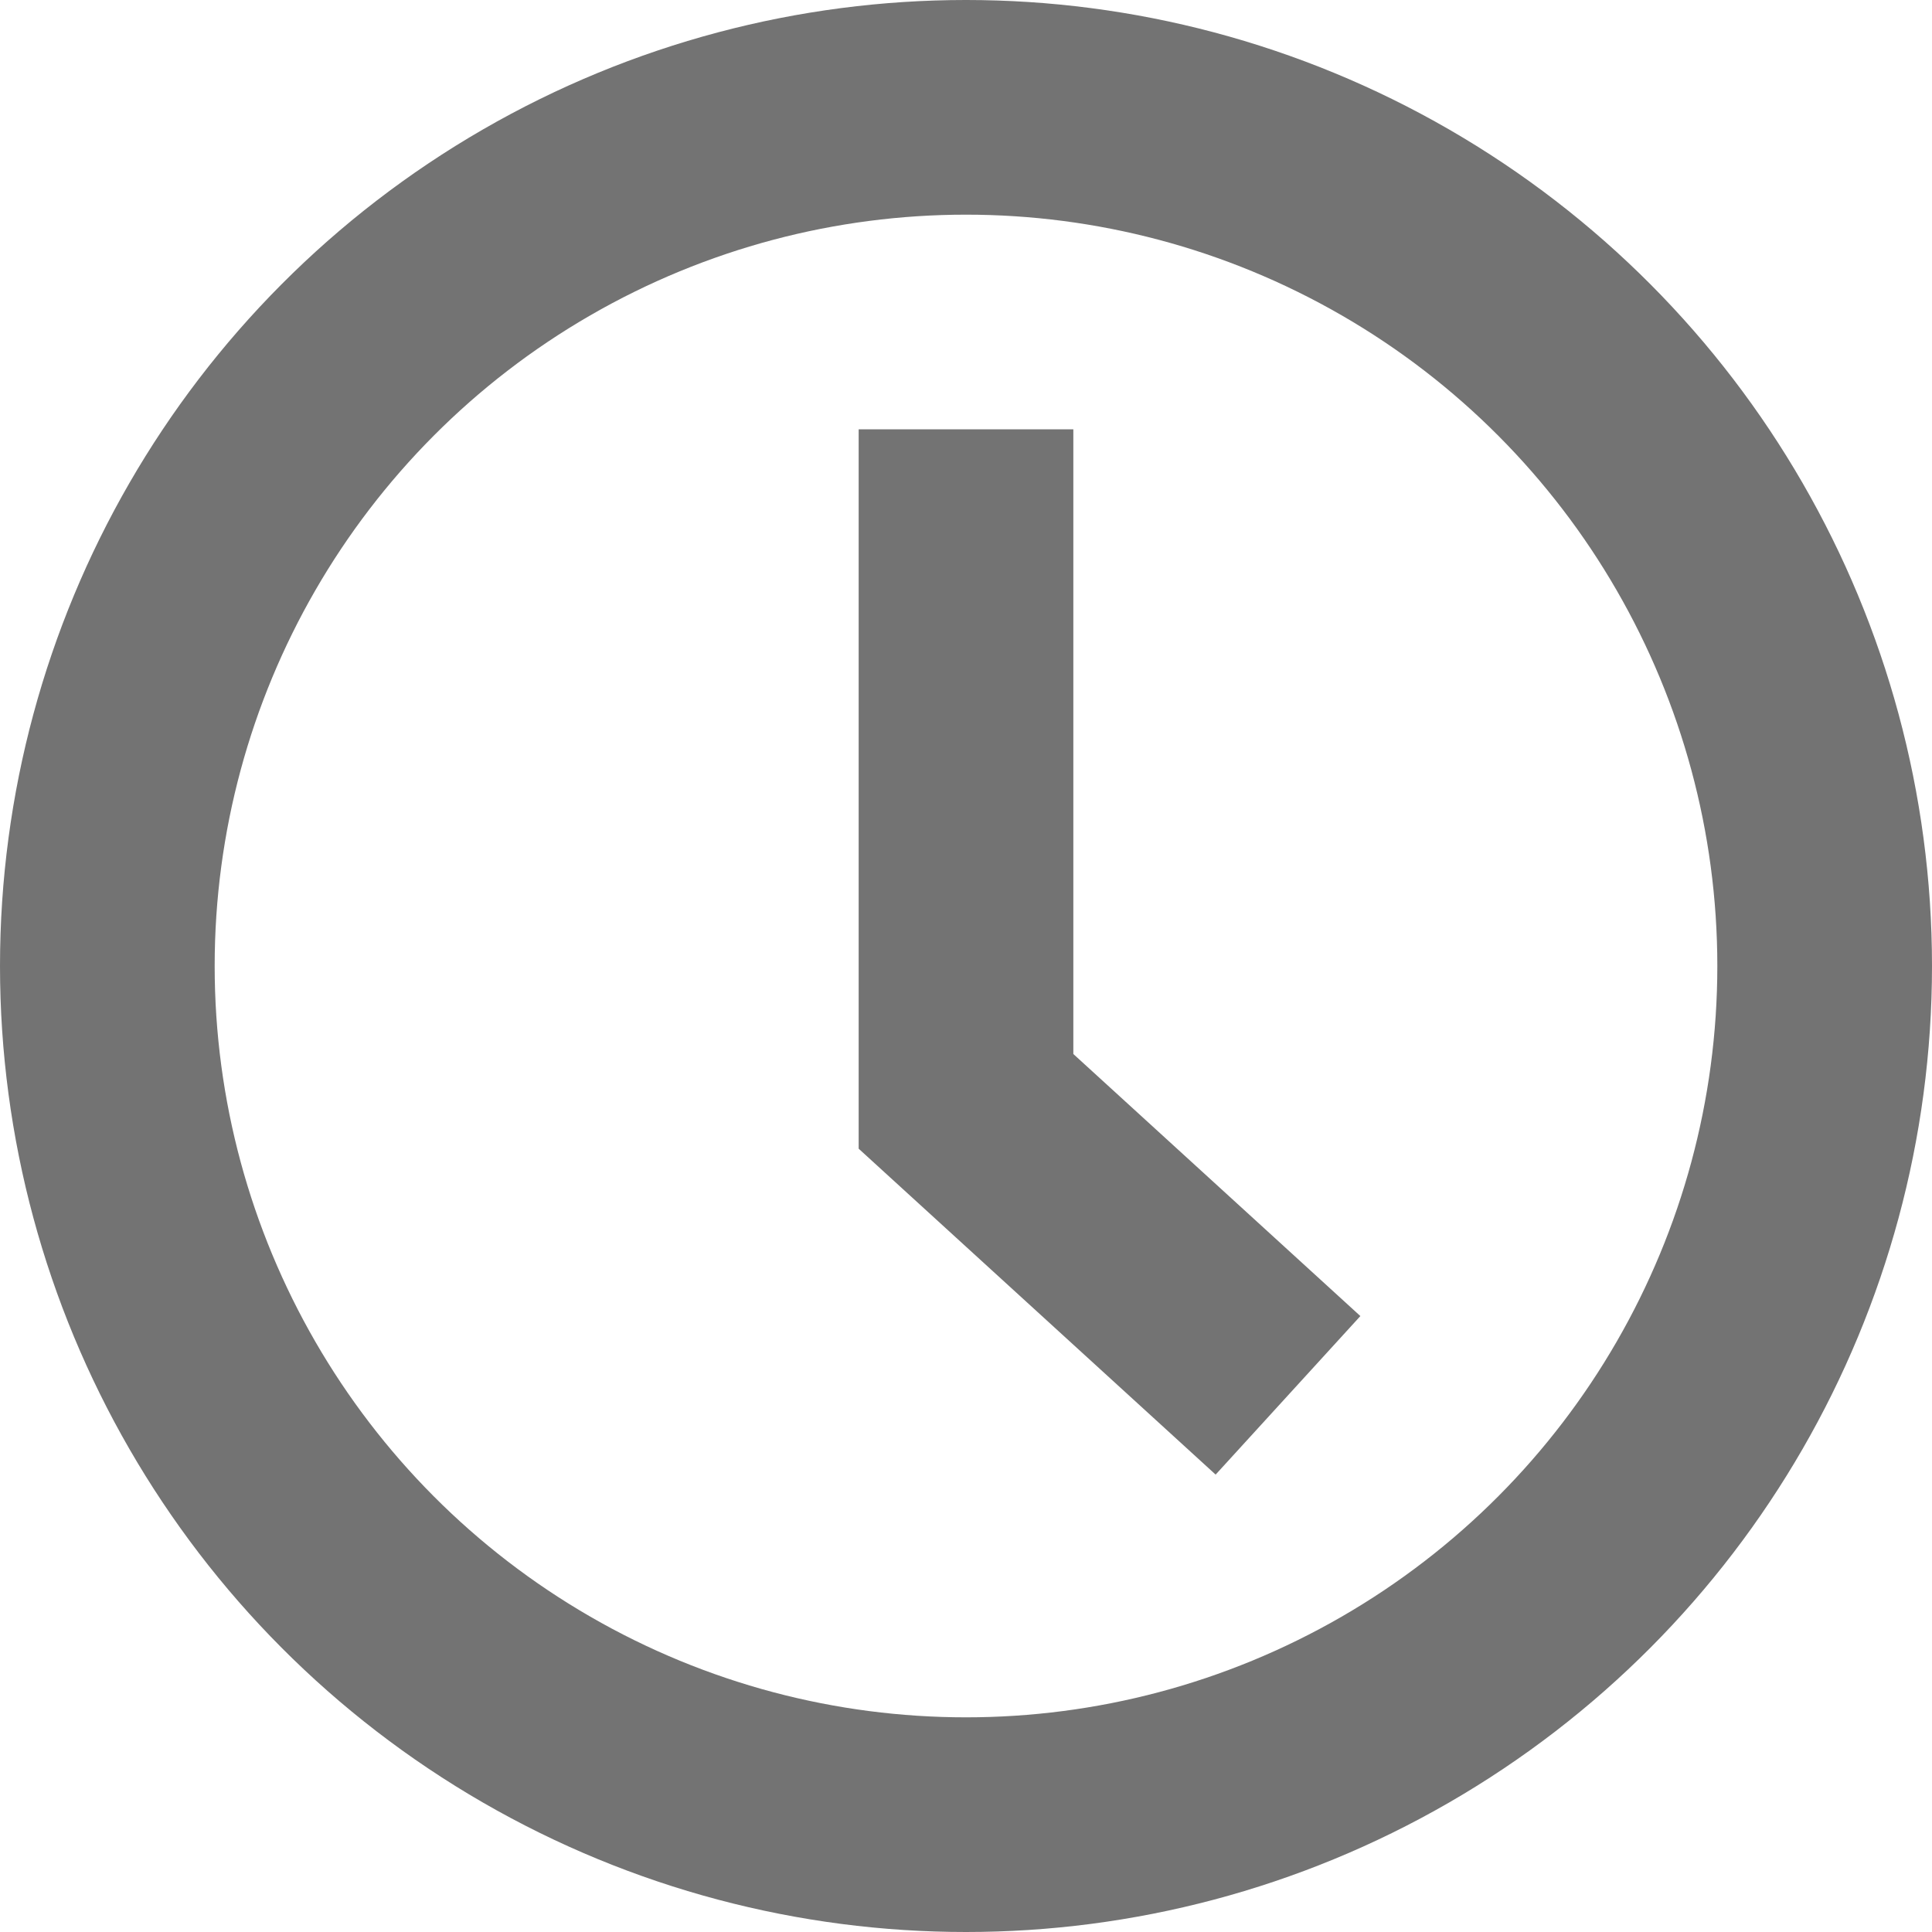 <svg width="18" height="18" viewBox="0 0 18 18" fill="none" xmlns="http://www.w3.org/2000/svg">
<circle cx="9" cy="9" r="8" stroke="#737373" stroke-width="2"/>
<path d="M9 4V10.261L12 13" stroke="#737373" stroke-width="2"/>
</svg>
